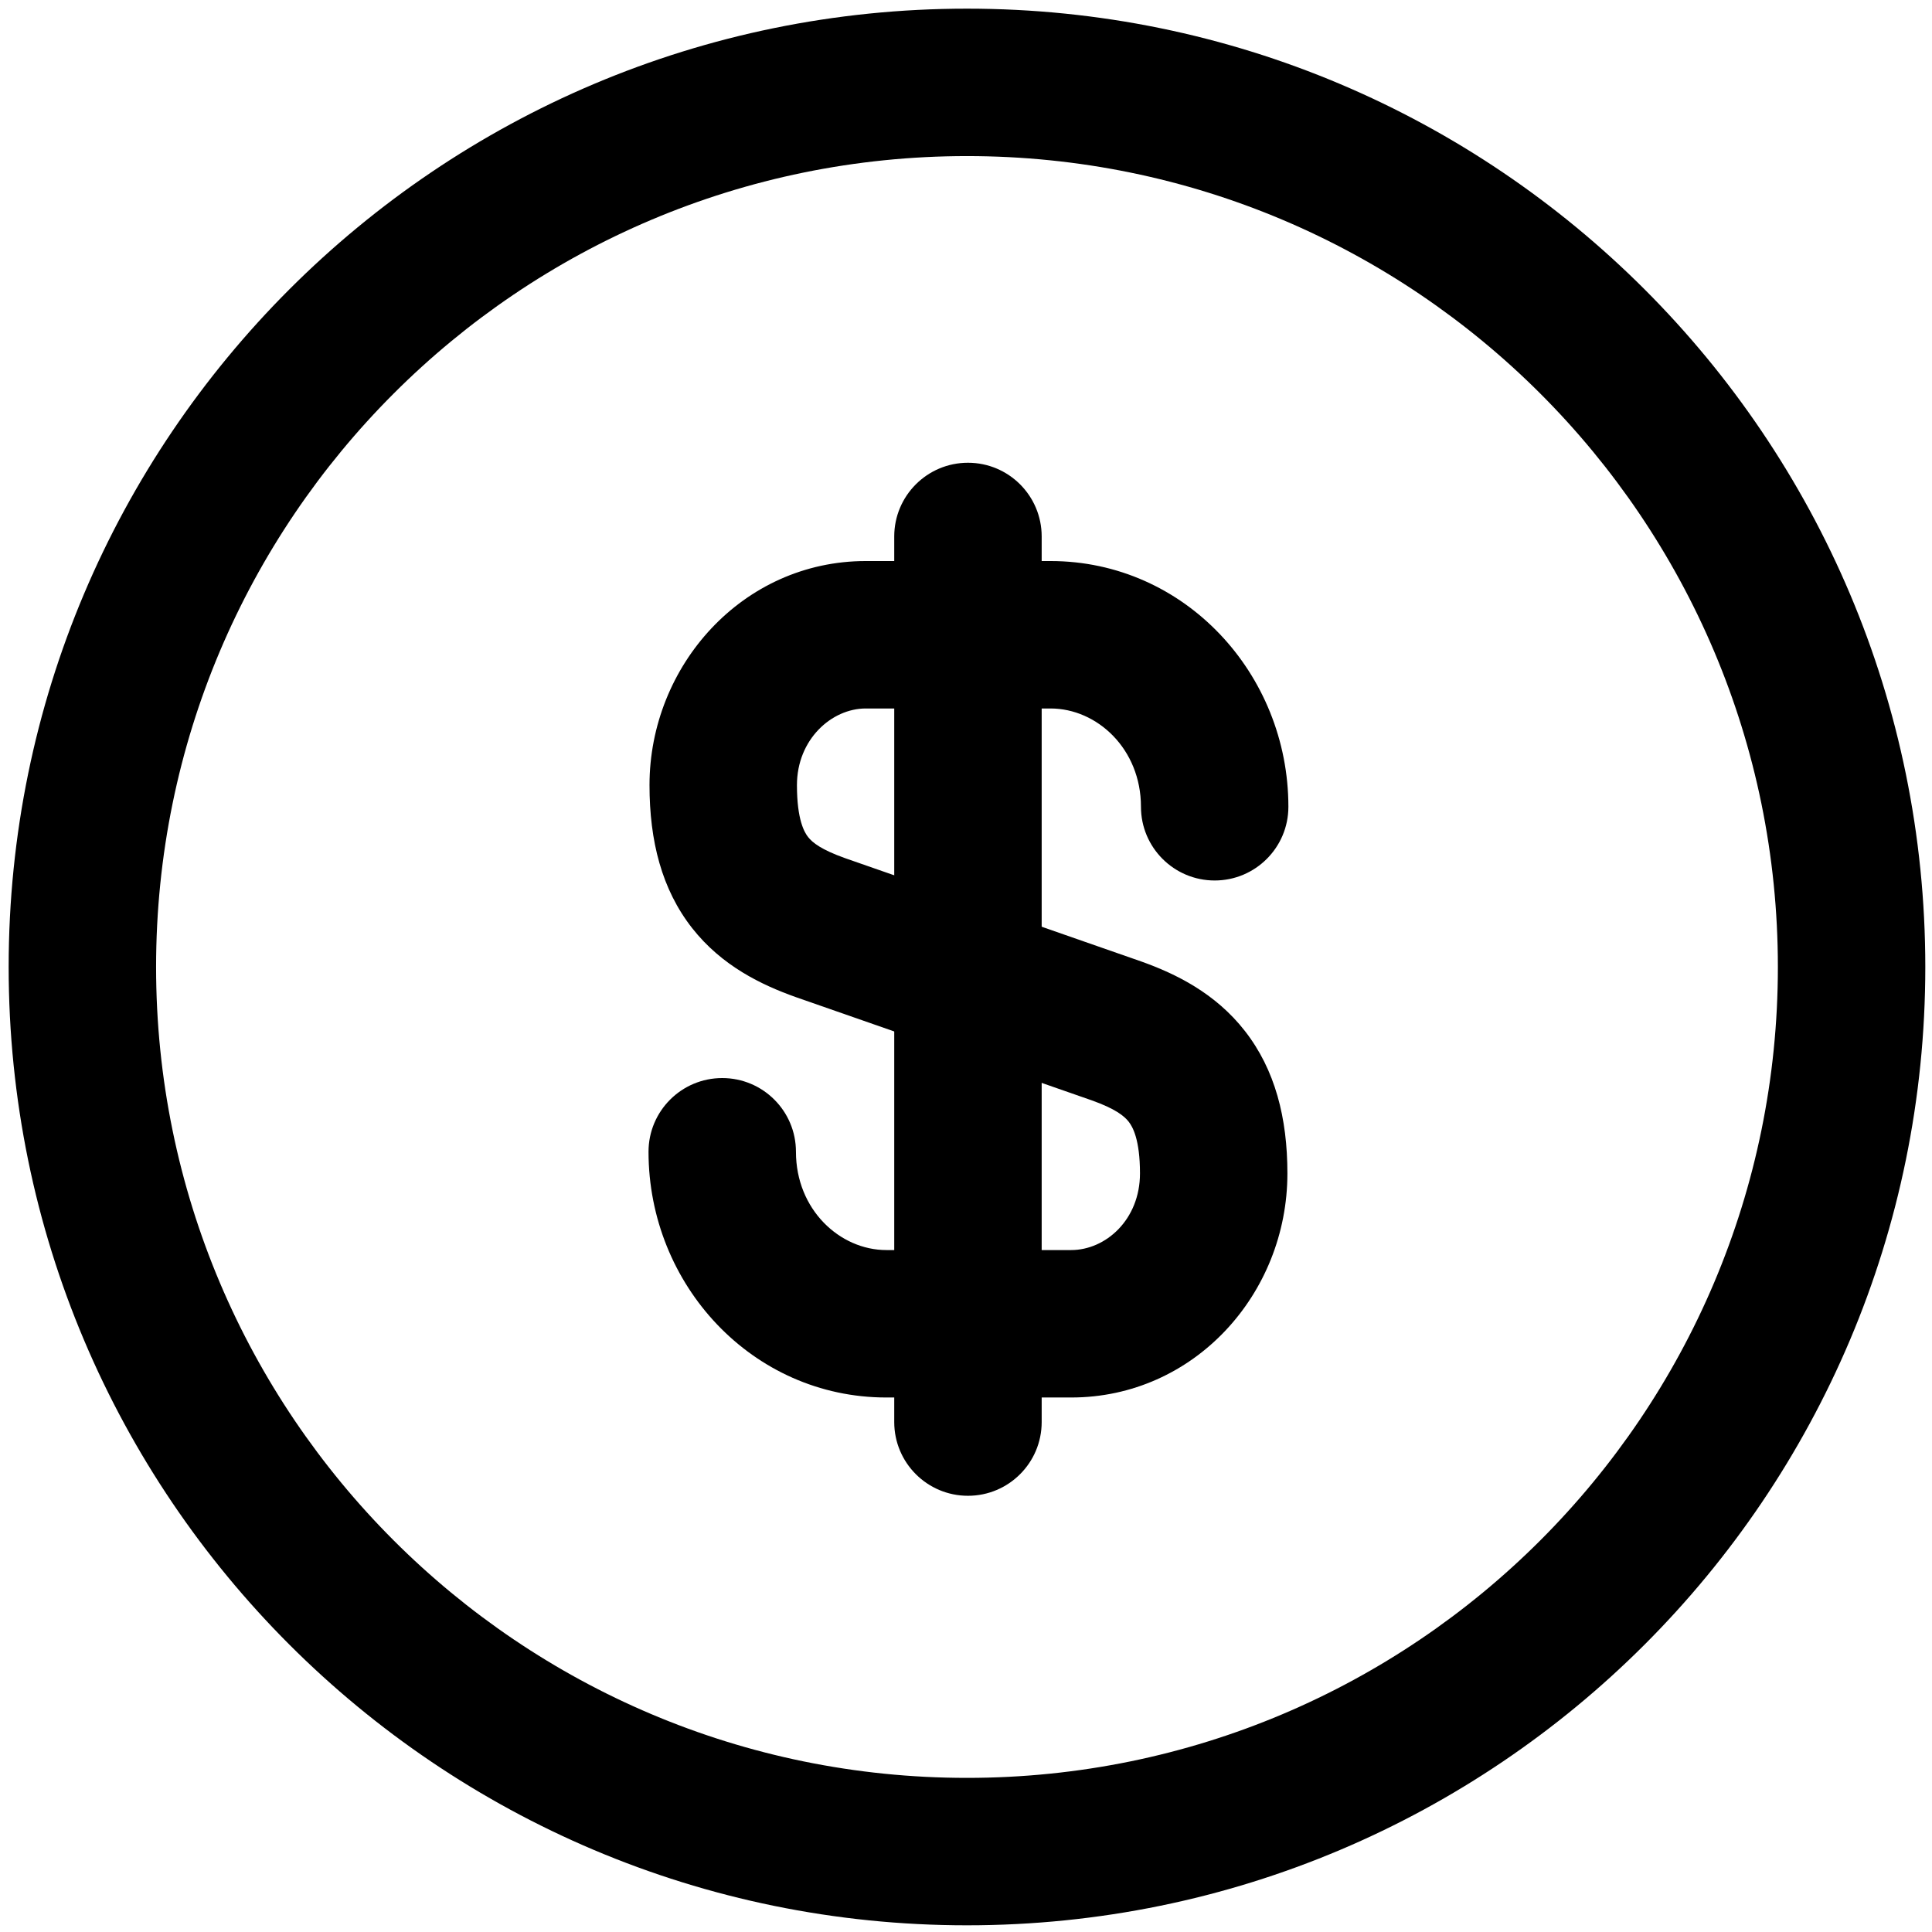 <svg xmlns="http://www.w3.org/2000/svg" fill="none" viewBox="0 0 181 181" height="181" width="181">
<path fill="black" d="M0.811 90.592C0.811 41.012 41.012 0.811 90.592 0.811C140.171 0.811 180.373 41.012 180.373 90.592C180.373 140.172 140.171 180.373 90.592 180.373C41.012 180.373 0.811 140.172 0.811 90.592ZM90.592 14.623C48.641 14.623 14.623 48.641 14.623 90.592C14.623 132.543 48.641 166.561 90.592 166.561C132.543 166.561 166.561 132.543 166.561 90.592C166.561 48.641 132.543 14.623 90.592 14.623Z" clip-rule="evenodd" fill-rule="evenodd"></path>
<path fill="black" d="M81.107 66.374C77.911 66.374 74.662 69.269 74.662 73.556C74.662 76.803 75.358 77.974 75.707 78.419C76.122 78.947 76.951 79.604 79.168 80.395L106.904 90.071C110.149 91.226 113.858 93.039 116.627 96.586C119.458 100.211 120.611 104.733 120.611 109.93C120.611 121.235 111.861 130.925 100.353 130.925H83.041C70.469 130.925 60.757 120.358 60.757 107.904C60.757 104.089 63.849 100.998 67.663 100.998C71.478 100.998 74.569 104.089 74.569 107.904C74.569 113.314 78.67 117.112 83.041 117.112H100.353C103.577 117.112 106.799 114.279 106.799 109.93C106.799 106.747 106.11 105.56 105.741 105.087C105.312 104.538 104.466 103.867 102.292 103.091L74.555 93.415C71.354 92.276 67.629 90.496 64.844 86.95C61.994 83.32 60.849 78.782 60.849 73.556C60.849 62.374 69.57 52.562 81.107 52.562H98.419C110.991 52.562 120.703 63.129 120.703 75.582C120.703 79.396 117.611 82.489 113.797 82.489C109.983 82.489 106.891 79.396 106.891 75.582C106.891 70.172 102.79 66.374 98.419 66.374H81.107Z" clip-rule="evenodd" fill-rule="evenodd"></path>
<path fill="black" d="M90.684 43.353C94.498 43.353 97.59 46.445 97.59 50.26V133.226C97.59 137.041 94.498 140.133 90.684 140.133C86.869 140.133 83.777 137.041 83.777 133.226V50.26C83.777 46.445 86.869 43.353 90.684 43.353Z" clip-rule="evenodd" fill-rule="evenodd"></path>
</svg>
